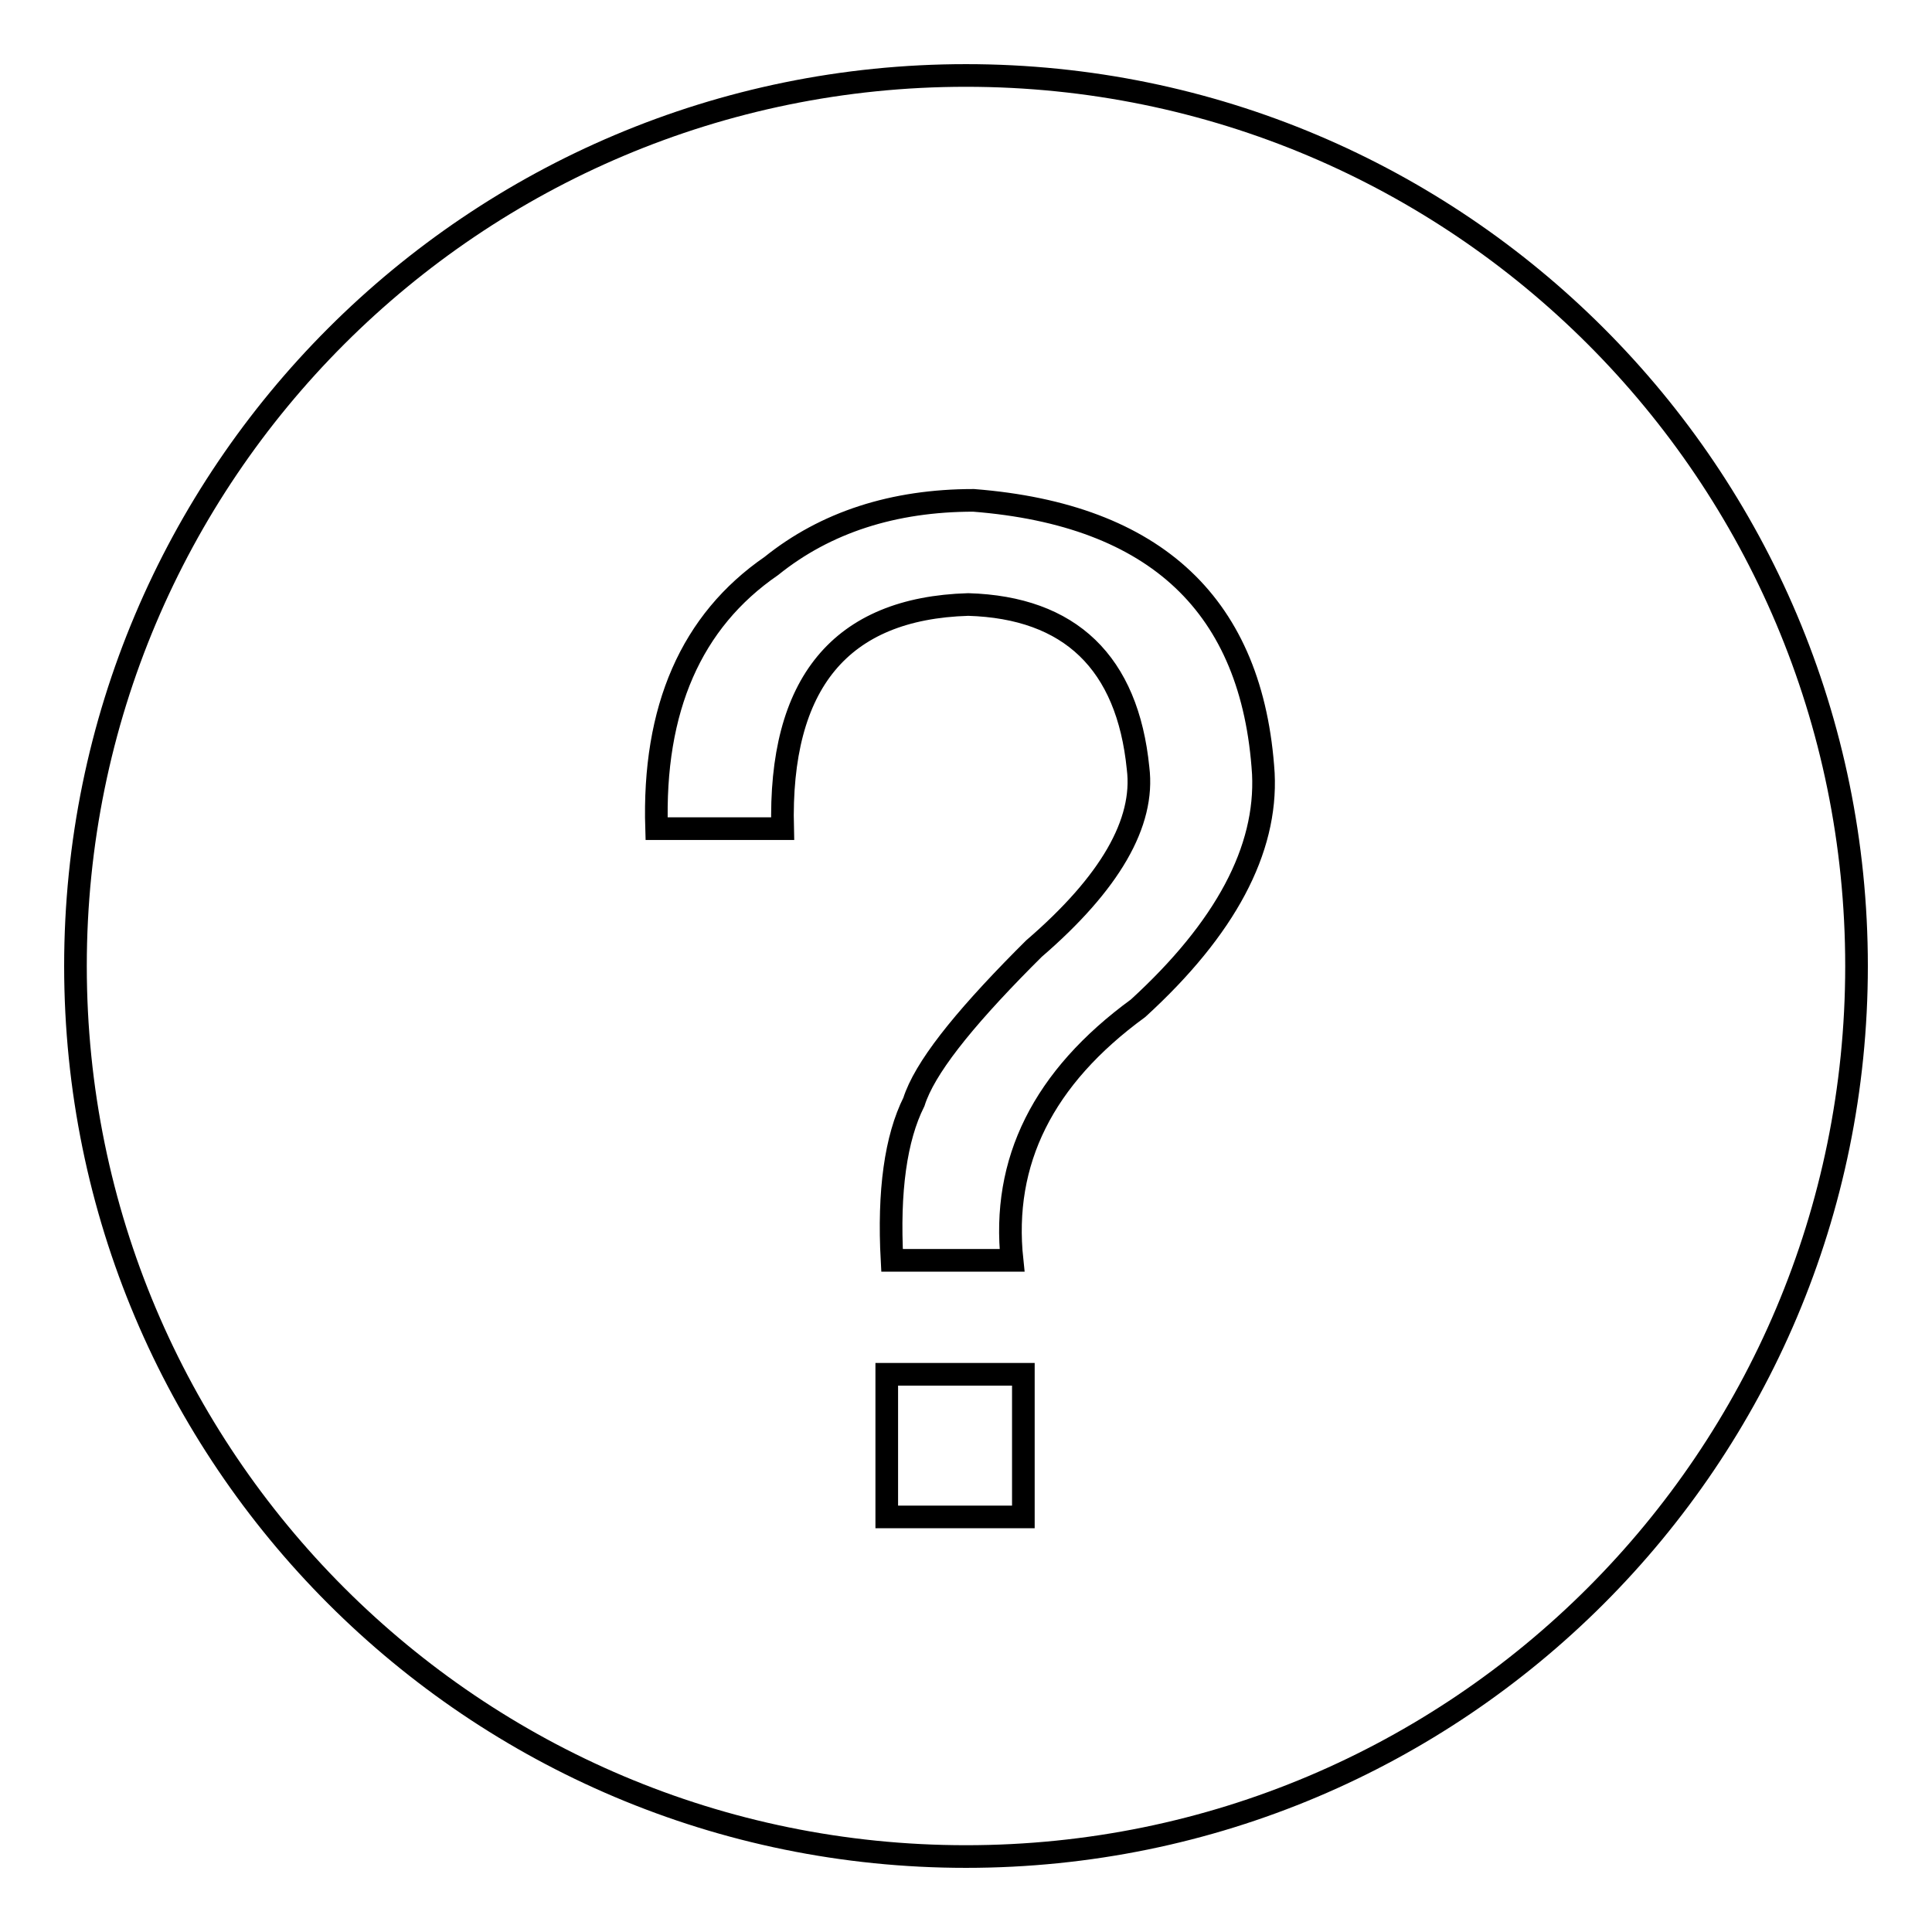 <?xml version="1.0" encoding="utf-8"?>
<!-- Svg Vector Icons : http://www.onlinewebfonts.com/icon -->
<!DOCTYPE svg PUBLIC "-//W3C//DTD SVG 1.1//EN" "http://www.w3.org/Graphics/SVG/1.1/DTD/svg11.dtd">
<svg version="1.1" xmlns="http://www.w3.org/2000/svg" xmlns:xlink="http://www.w3.org/1999/xlink" x="0px" y="0px" viewBox="0 0 256 256" enable-background="new 0 0 256 256" xml:space="preserve">
<g><g><path stroke-width="3" fill-opacity="0" stroke="#000000"  d="M128,10C62.8,10,10,62.8,10,128c0,65.2,52.8,118,118,118c65.2,0,118-52.8,118-118C246,62.8,193.2,10,128,10z M135.6,201h-18.1v-18.9h18.1V201z M150.8,133.6c-12.6,9.2-18.1,20.3-16.7,33.4h-15.9c-0.5-9.2,0.5-16.2,2.9-21c1.4-4.4,6.3-10.6,14.5-18.9c0.5-0.5,1-1,1.4-1.4c10.1-8.7,14.7-16.7,13.8-23.9c-1.4-14-9-21.3-22.5-21.7c-16.9,0.5-25.1,10.4-24.6,29.7H87c-0.5-15.9,4.6-27.5,15.2-34.8c7.2-5.8,16.2-8.7,26.8-8.7c24.2,1.9,37,14,38.4,36.2C167.9,112.6,162.4,123,150.8,133.6z"/></g></g>
</svg>
